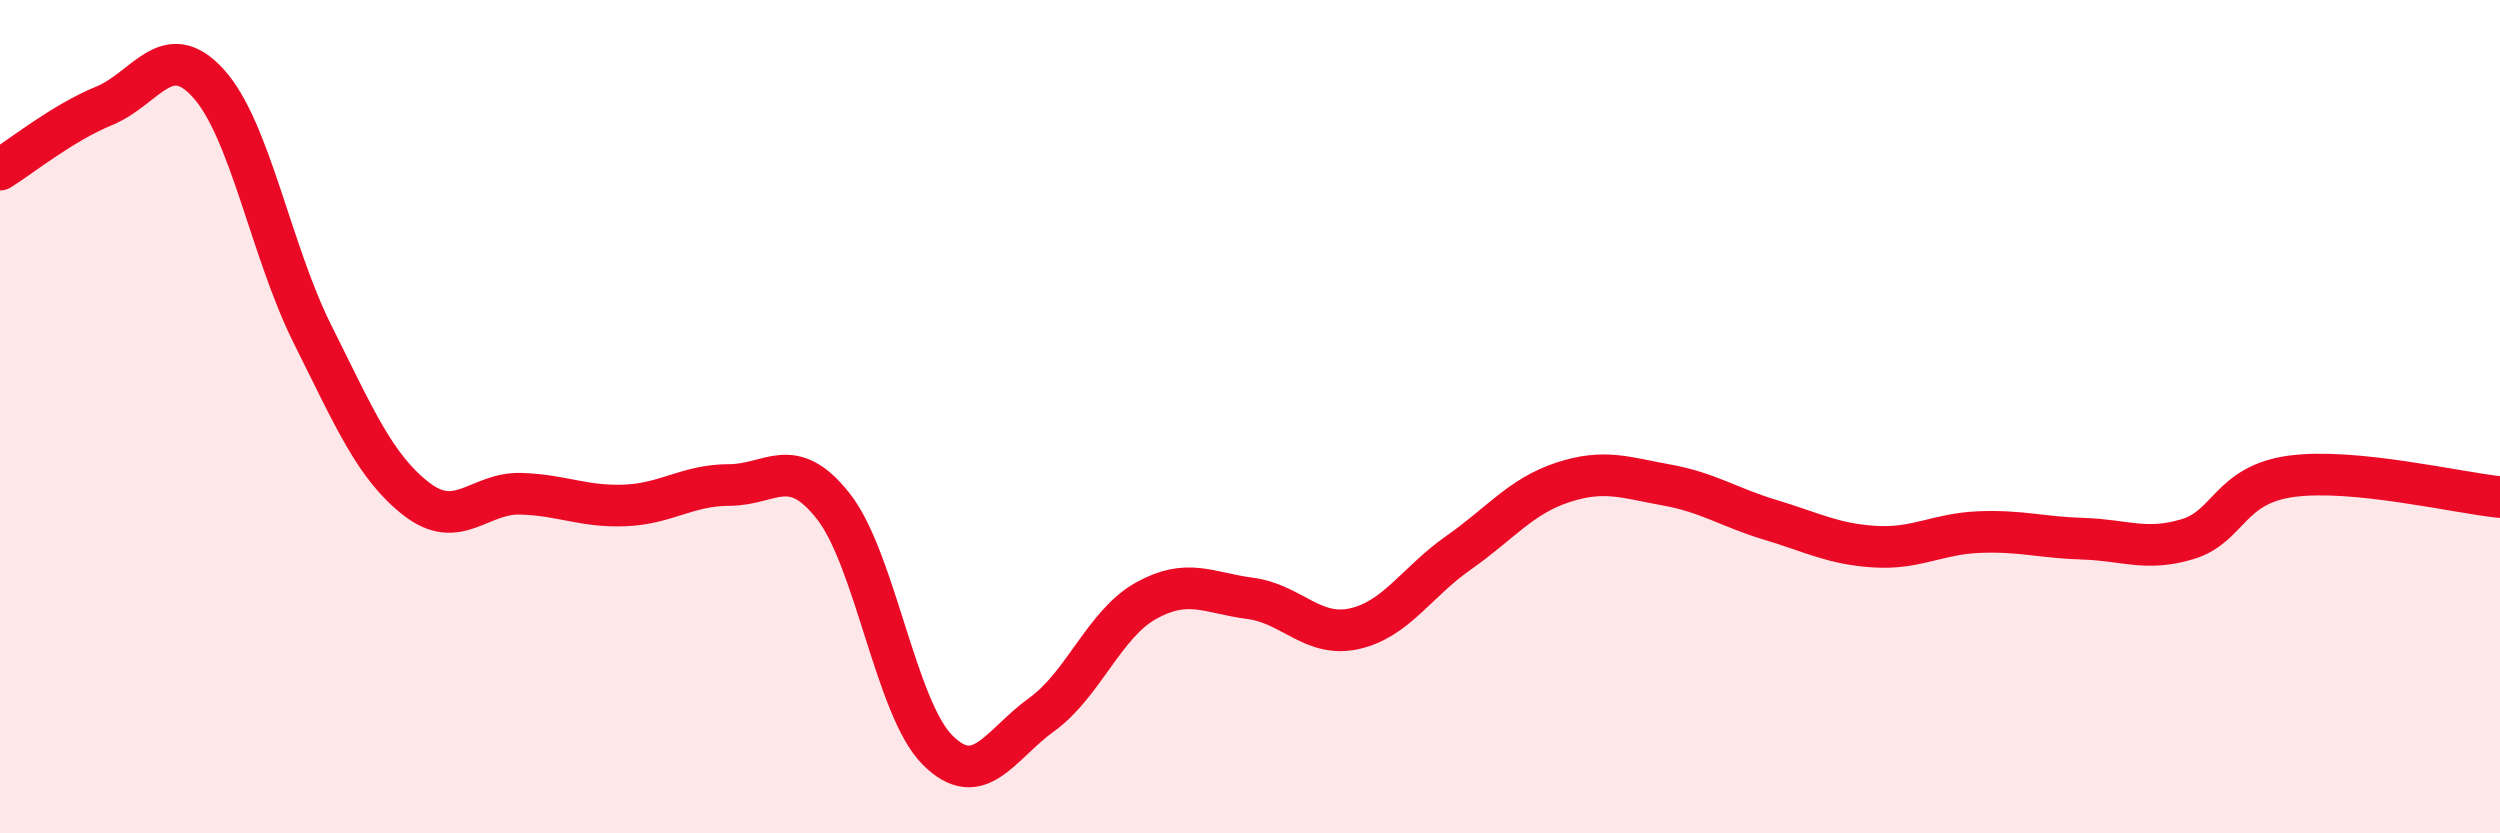 
    <svg width="60" height="20" viewBox="0 0 60 20" xmlns="http://www.w3.org/2000/svg">
      <path
        d="M 0,4.07 C 0.5,3.76 1.5,2.95 2.5,2.54 C 3.5,2.13 4,0.9 5,2 C 6,3.1 6.5,6.02 7.5,8.02 C 8.5,10.02 9,11.21 10,11.98 C 11,12.75 11.5,11.82 12.5,11.85 C 13.5,11.88 14,12.17 15,12.13 C 16,12.09 16.5,11.64 17.5,11.64 C 18.5,11.64 19,10.88 20,12.15 C 21,13.42 21.5,17 22.5,18 C 23.5,19 24,17.87 25,17.15 C 26,16.43 26.5,14.98 27.5,14.42 C 28.5,13.86 29,14.23 30,14.36 C 31,14.49 31.5,15.31 32.5,15.09 C 33.5,14.87 34,13.97 35,13.27 C 36,12.57 36.5,11.91 37.5,11.58 C 38.5,11.25 39,11.46 40,11.64 C 41,11.82 41.5,12.18 42.5,12.48 C 43.5,12.78 44,13.06 45,13.12 C 46,13.18 46.5,12.81 47.5,12.77 C 48.5,12.73 49,12.9 50,12.93 C 51,12.96 51.5,13.24 52.5,12.94 C 53.5,12.64 53.5,11.63 55,11.43 C 56.5,11.23 59,11.83 60,11.93L60 20L0 20Z"
        fill="#EB0A25"
        opacity="0.1"
        stroke-linecap="round"
        stroke-linejoin="round"
      />
      <path
        d="M 0,4.07 C 0.5,3.76 1.5,2.95 2.5,2.54 C 3.5,2.13 4,0.9 5,2 C 6,3.1 6.5,6.02 7.5,8.02 C 8.5,10.02 9,11.21 10,11.98 C 11,12.75 11.5,11.82 12.5,11.85 C 13.5,11.88 14,12.17 15,12.13 C 16,12.09 16.5,11.64 17.5,11.64 C 18.5,11.64 19,10.88 20,12.15 C 21,13.42 21.5,17 22.5,18 C 23.5,19 24,17.87 25,17.15 C 26,16.43 26.5,14.98 27.5,14.42 C 28.5,13.86 29,14.23 30,14.36 C 31,14.49 31.5,15.31 32.5,15.09 C 33.5,14.87 34,13.97 35,13.27 C 36,12.57 36.5,11.91 37.5,11.58 C 38.5,11.25 39,11.46 40,11.64 C 41,11.82 41.5,12.18 42.5,12.48 C 43.5,12.78 44,13.06 45,13.12 C 46,13.18 46.5,12.81 47.5,12.77 C 48.5,12.73 49,12.9 50,12.93 C 51,12.96 51.5,13.24 52.5,12.94 C 53.5,12.64 53.5,11.63 55,11.43 C 56.5,11.23 59,11.83 60,11.93"
        stroke="#EB0A25"
        stroke-width="1"
        fill="none"
        stroke-linecap="round"
        stroke-linejoin="round"
      />
    </svg>
  